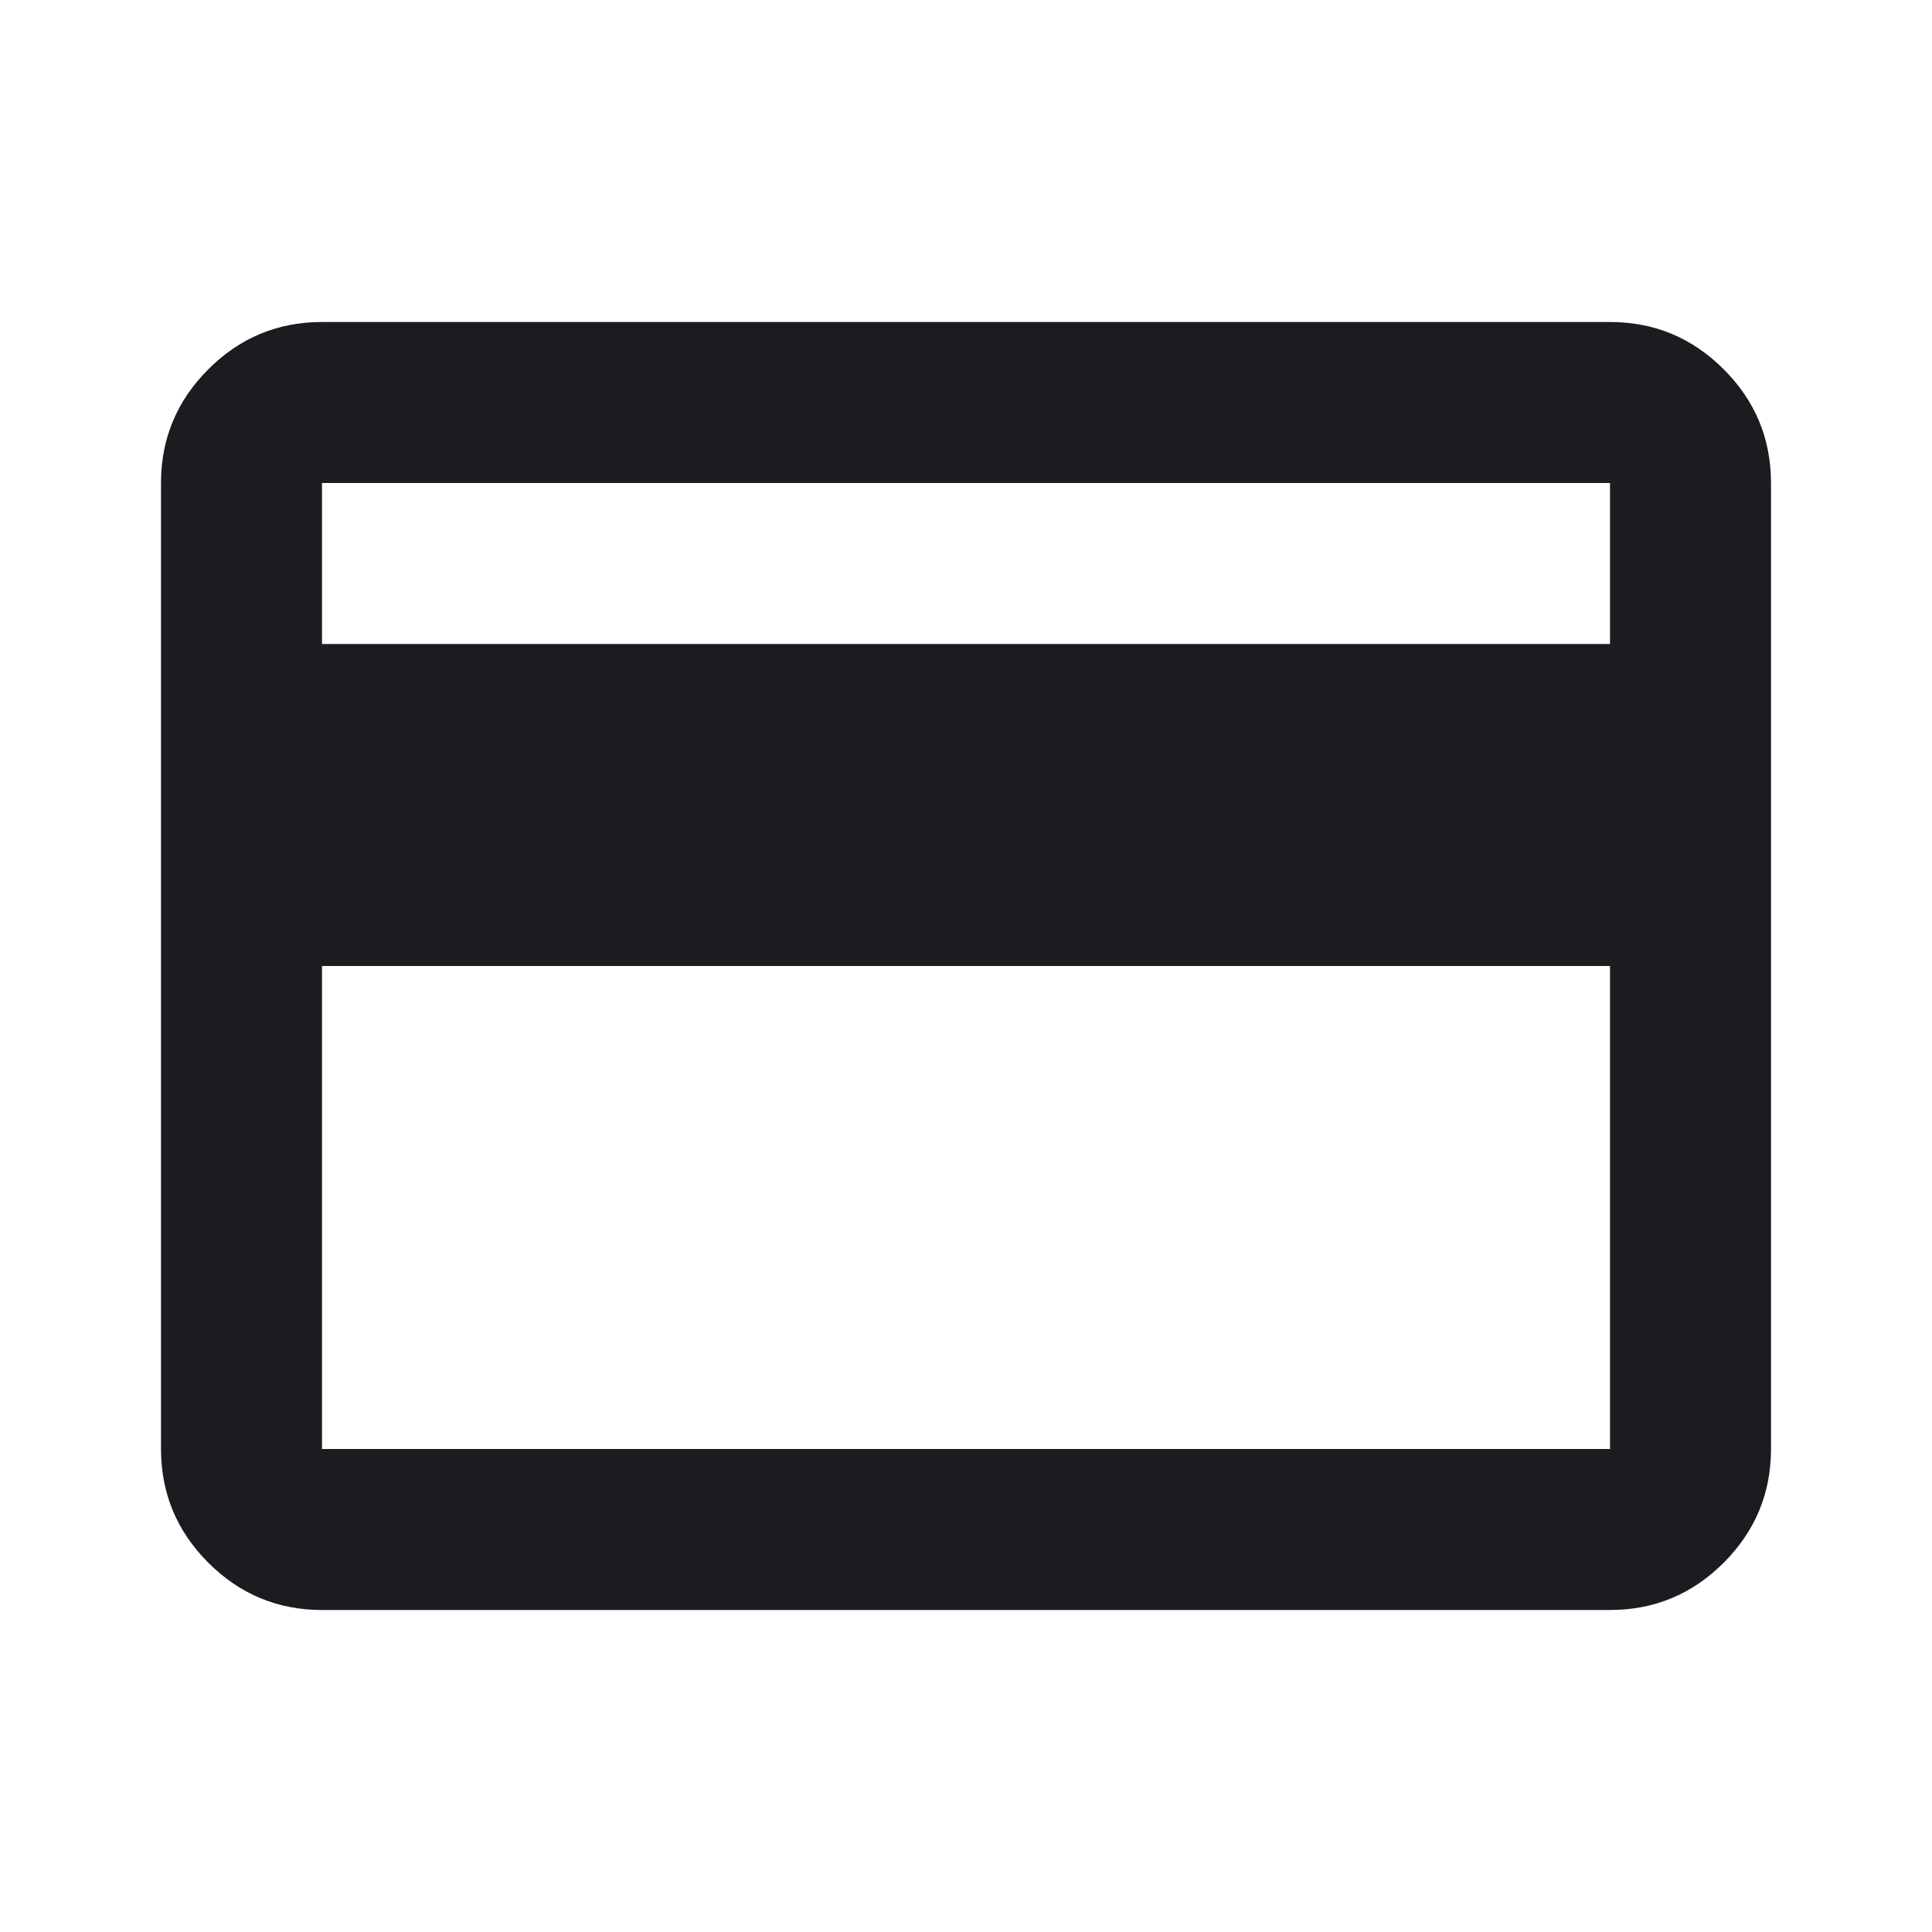 <svg width="24" height="24" fill="none" xmlns="http://www.w3.org/2000/svg"><mask id="a" style="mask-type:alpha" maskUnits="userSpaceOnUse" x="0" y="0" width="24" height="24"><path fill="#D9D9D9" d="M0 0h24v24H0z"/></mask><g mask="url(#a)"><path d="M22 6v12c0 .55-.196 1.021-.588 1.413C21.021 19.804 20.55 20 20 20H4c-.55 0-1.021-.196-1.413-.588C2.196 19.021 2 18.55 2 18V6c0-.55.196-1.021.588-1.413C2.979 4.196 3.45 4 4 4h16c.55 0 1.021.196 1.413.588C21.804 4.979 22 5.45 22 6ZM4 8h16V6H4v2Zm0 4v6h16v-6H4Z" fill="#1C1B1F"/></g></svg>